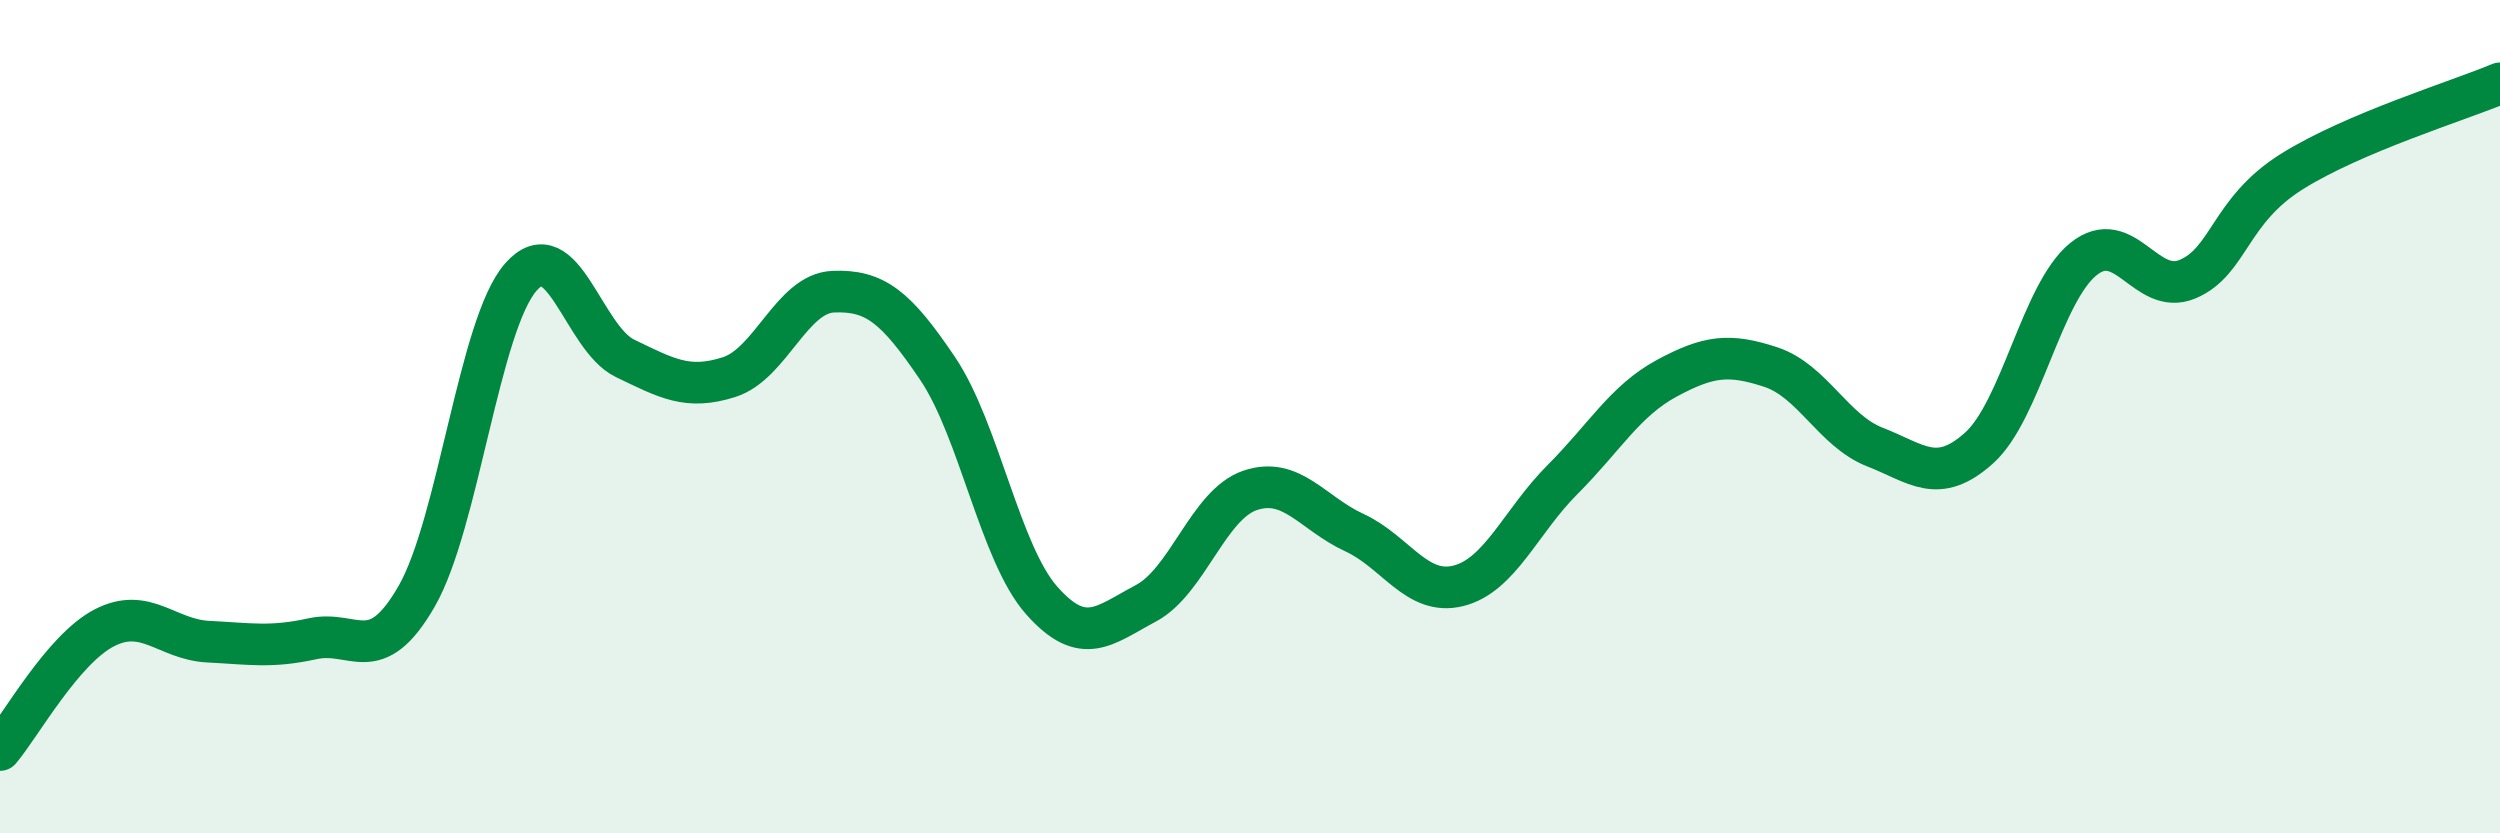
    <svg width="60" height="20" viewBox="0 0 60 20" xmlns="http://www.w3.org/2000/svg">
      <path
        d="M 0,18 C 0.5,17.41 1.5,15.59 2.5,15.07 C 3.5,14.55 4,15.35 5,15.4 C 6,15.45 6.5,15.55 7.5,15.33 C 8.5,15.11 9,16.05 10,14.31 C 11,12.57 11.5,7.79 12.5,6.65 C 13.5,5.51 14,8.12 15,8.6 C 16,9.08 16.5,9.37 17.5,9.05 C 18.5,8.73 19,7.04 20,7 C 21,6.96 21.5,7.36 22.5,8.84 C 23.5,10.32 24,13.28 25,14.41 C 26,15.54 26.5,15.01 27.5,14.48 C 28.5,13.95 29,12.11 30,11.77 C 31,11.43 31.5,12.32 32.5,12.78 C 33.5,13.24 34,14.31 35,14.06 C 36,13.81 36.5,12.51 37.5,11.51 C 38.5,10.51 39,9.62 40,9.08 C 41,8.54 41.5,8.48 42.5,8.81 C 43.5,9.14 44,10.34 45,10.73 C 46,11.12 46.5,11.65 47.5,10.75 C 48.5,9.85 49,7.03 50,6.22 C 51,5.41 51.5,7.12 52.5,6.7 C 53.5,6.28 53.5,5.06 55,4.12 C 56.5,3.18 59,2.42 60,2L60 20L0 20Z"
        fill="#008740"
        opacity="0.1"
        stroke-linecap="round"
        stroke-linejoin="round"
      />
      <path
        d="M 0,18 C 0.5,17.41 1.5,15.59 2.5,15.07 C 3.5,14.55 4,15.35 5,15.4 C 6,15.45 6.5,15.55 7.5,15.33 C 8.5,15.11 9,16.05 10,14.31 C 11,12.57 11.5,7.79 12.5,6.65 C 13.5,5.51 14,8.12 15,8.6 C 16,9.08 16.5,9.37 17.5,9.05 C 18.5,8.73 19,7.04 20,7 C 21,6.96 21.5,7.36 22.5,8.84 C 23.5,10.32 24,13.28 25,14.41 C 26,15.54 26.5,15.01 27.5,14.48 C 28.5,13.95 29,12.11 30,11.77 C 31,11.43 31.5,12.32 32.5,12.78 C 33.5,13.24 34,14.31 35,14.06 C 36,13.81 36.5,12.51 37.5,11.51 C 38.5,10.51 39,9.62 40,9.08 C 41,8.54 41.5,8.48 42.5,8.81 C 43.5,9.14 44,10.34 45,10.73 C 46,11.12 46.5,11.65 47.5,10.75 C 48.5,9.85 49,7.03 50,6.22 C 51,5.41 51.5,7.12 52.5,6.7 C 53.5,6.28 53.5,5.06 55,4.12 C 56.5,3.18 59,2.42 60,2"
        stroke="#008740"
        stroke-width="1"
        fill="none"
        stroke-linecap="round"
        stroke-linejoin="round"
      />
    </svg>
  